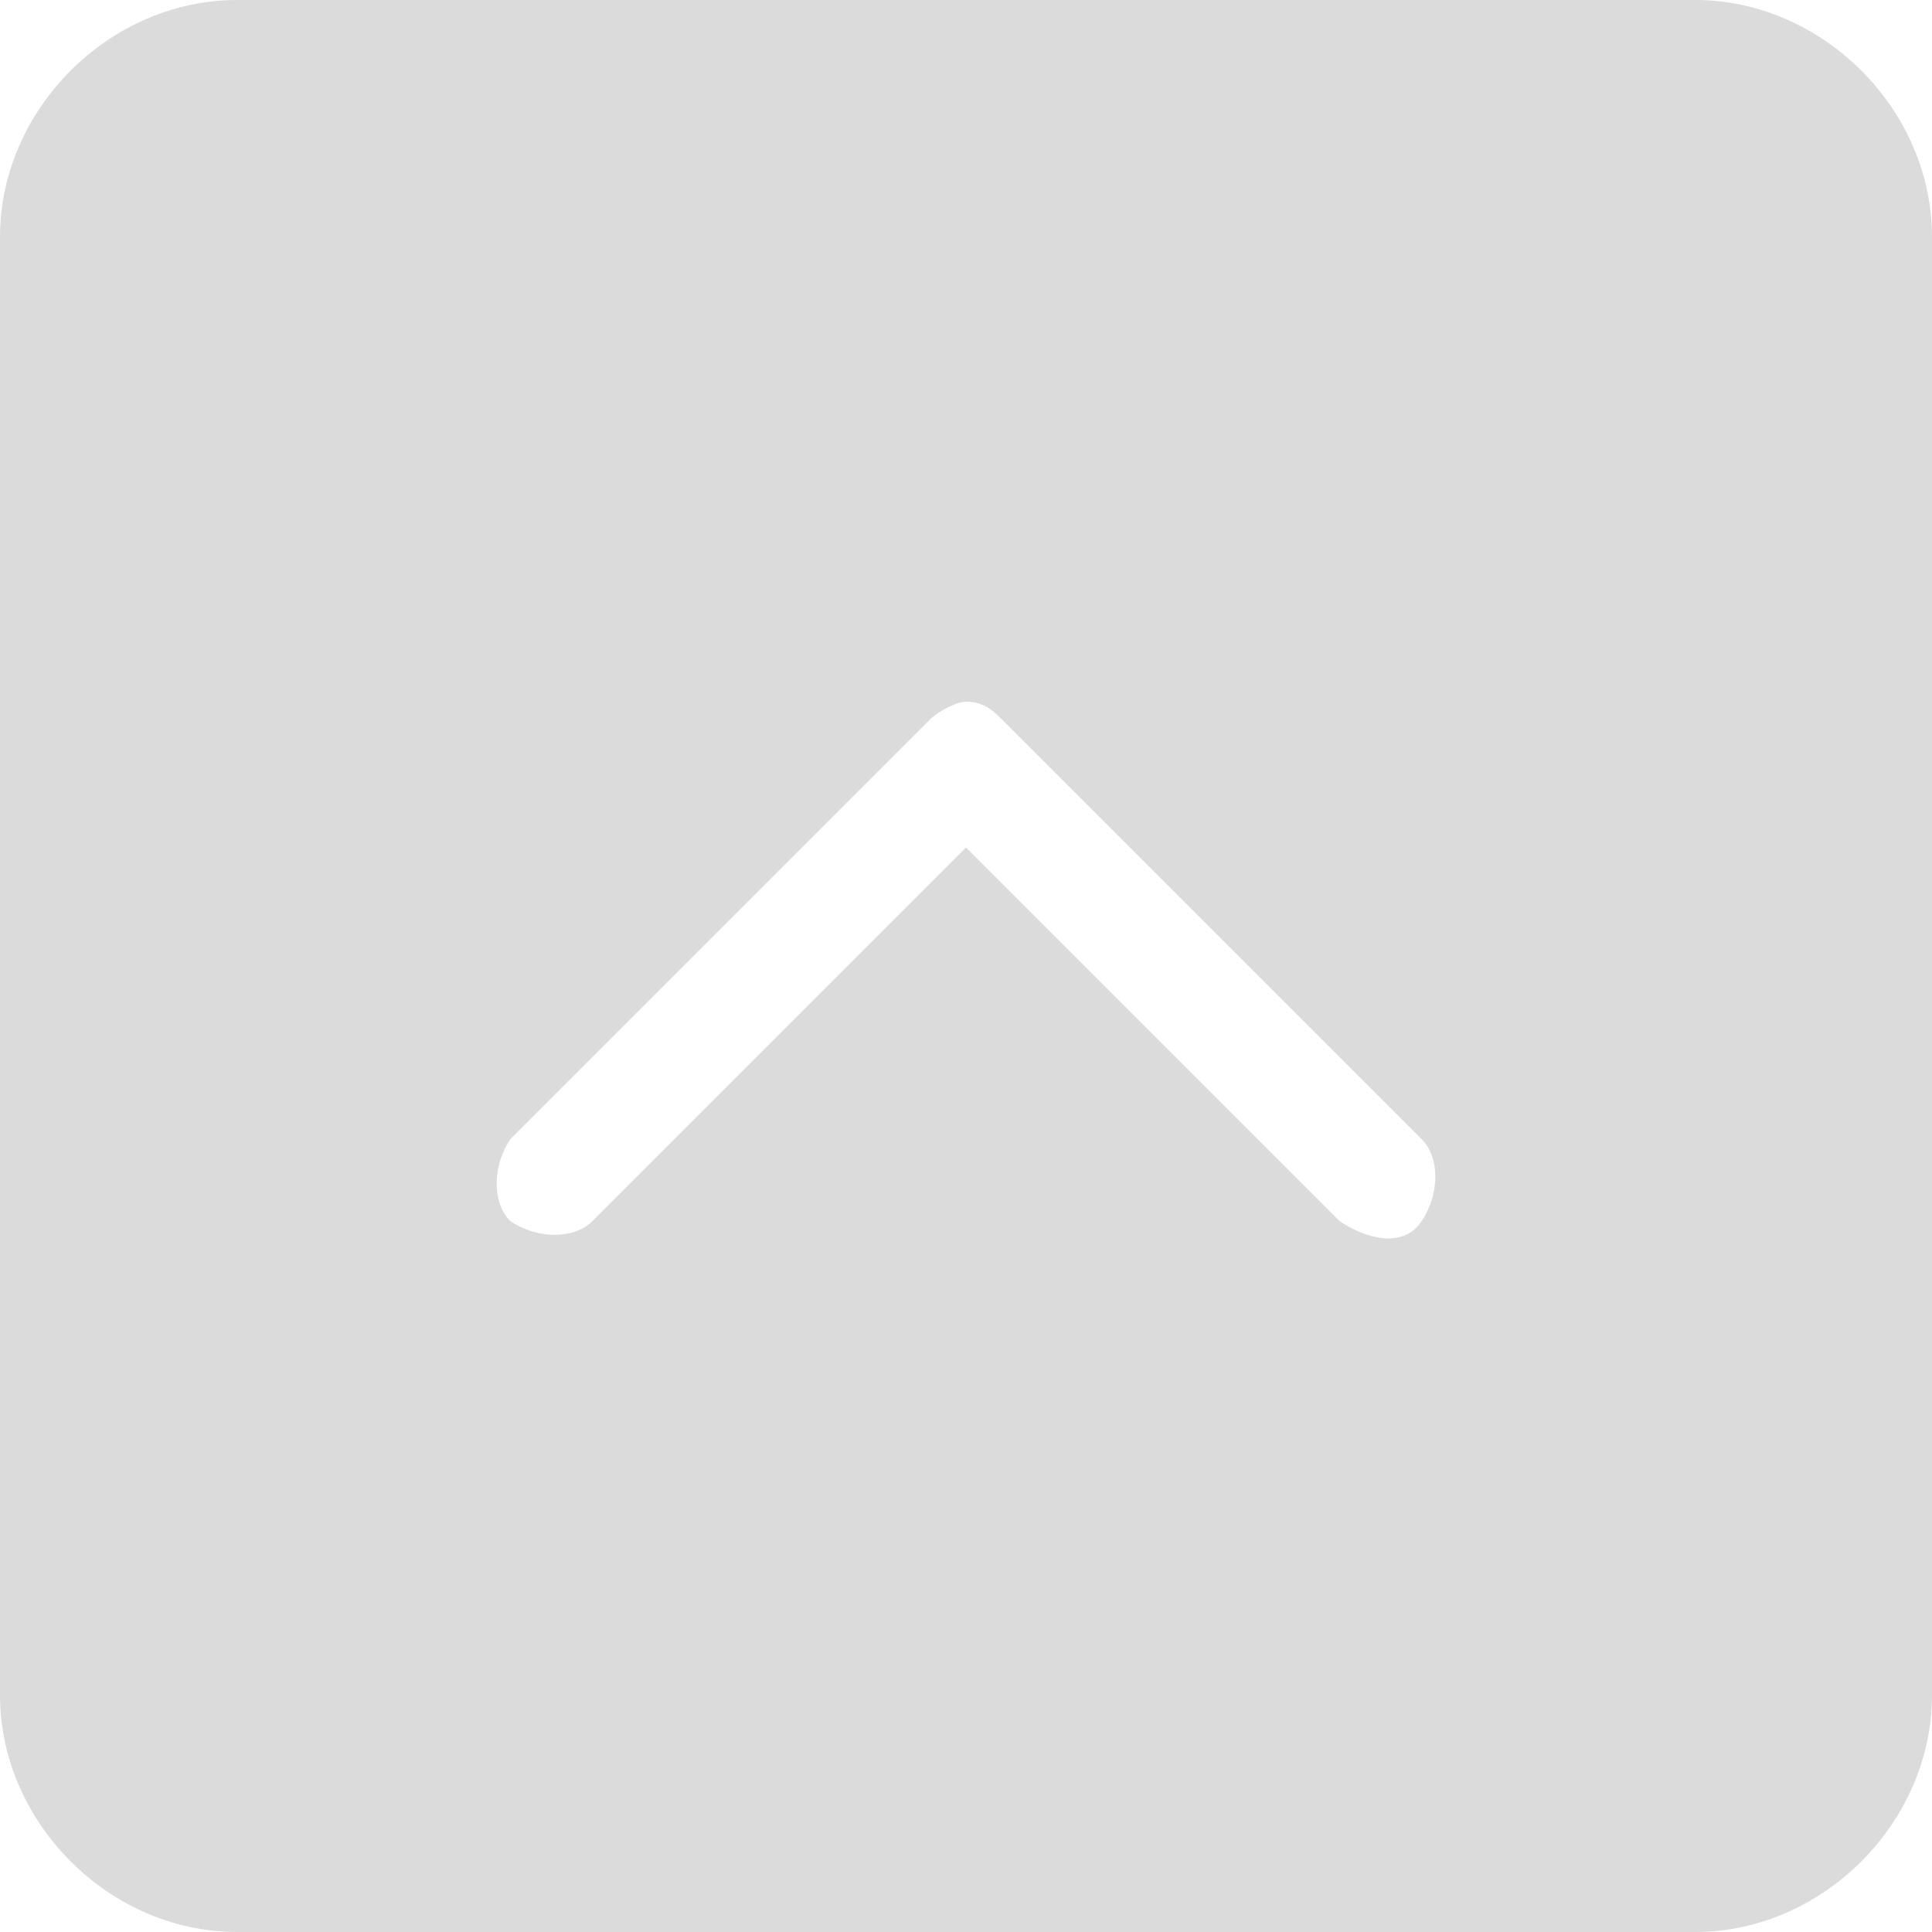 <?xml version="1.0" encoding="utf-8"?>
<!-- Generator: Adobe Illustrator 26.0.1, SVG Export Plug-In . SVG Version: 6.00 Build 0)  -->
<svg version="1.1" id="Layer_1" xmlns="http://www.w3.org/2000/svg" xmlns:xlink="http://www.w3.org/1999/xlink" x="0px" y="0px"
	 viewBox="0 0 21.2 21.2" style="enable-background:new 0 0 21.2 21.2;" xml:space="preserve">
<style type="text/css">
	.st0{fill:#DBDBDB;}
</style>
<path class="st0" d="M18.6,0h-16C1.2,0,0,1.2,0,2.6l0,0v16c0,1.4,1.2,2.6,2.6,2.6h0h16c1.4,0,2.6-1.2,2.6-2.6c0,0,0,0,0,0v-16
	C21.2,1.2,20,0,18.6,0L18.6,0z M15.6,12.5c0.2,0.2,0.2,0.6,0,0.9s-0.6,0.2-0.9,0l0,0l-4.1-4.1l-4.1,4.1c-0.2,0.2-0.6,0.2-0.9,0
	c-0.2-0.2-0.2-0.6,0-0.9l4.6-4.6c0.1-0.1,0.3-0.2,0.4-0.2l0,0c0.2,0,0.3,0.1,0.4,0.2L15.6,12.5z"/>
</svg>
